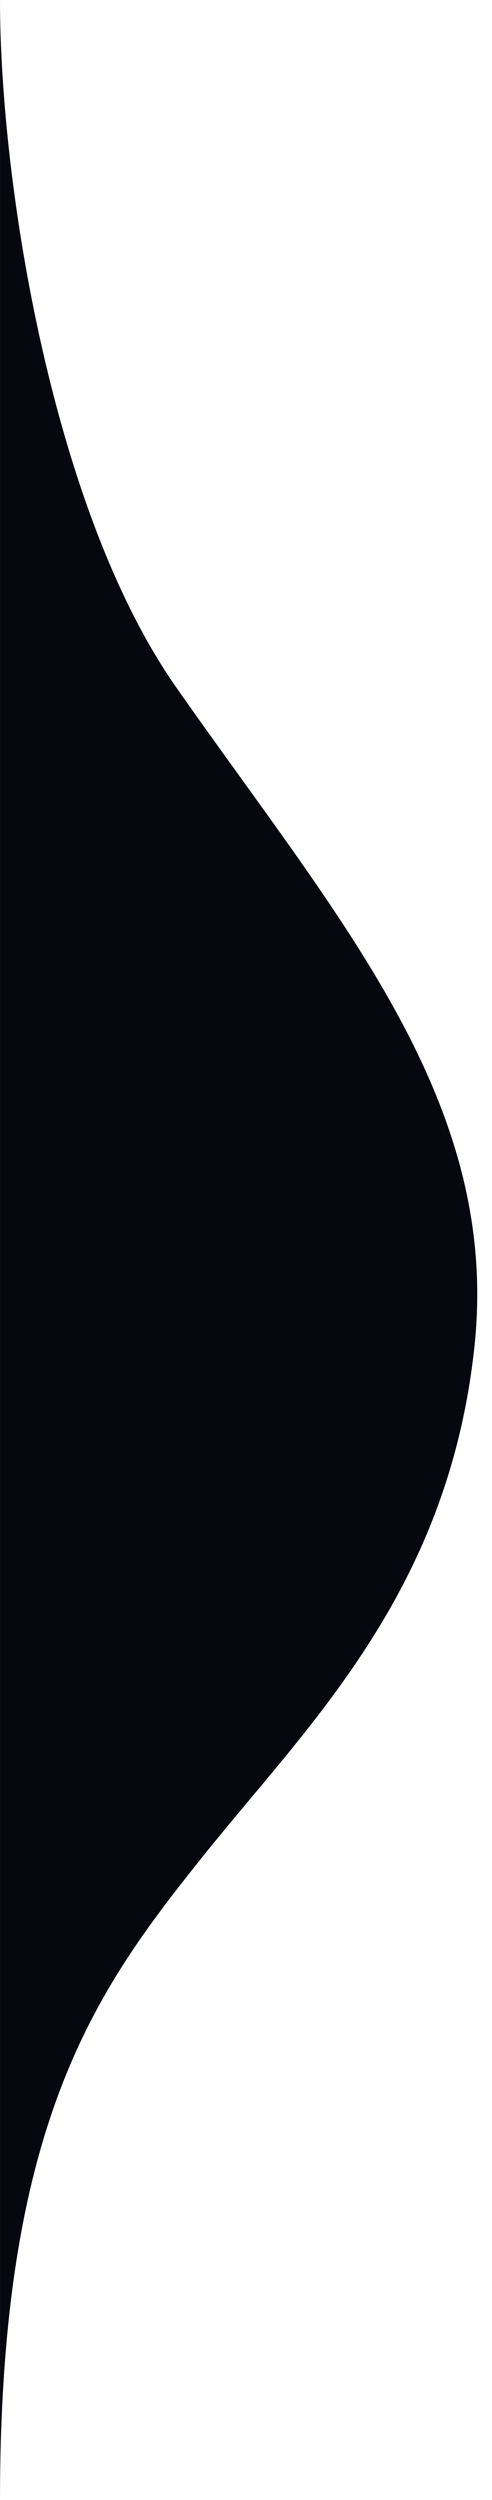 <?xml version="1.0" encoding="UTF-8"?>
<svg xmlns="http://www.w3.org/2000/svg" width="28" height="142" viewBox="0 0 28 142" fill="none">
  <path d="M27 76.5C28.5 62.5 19.233 52.191 10 39C3.001 29 0.001 10.5 0.001 0L0.001 142C0.001 120.5 5.501 113 11.501 105.5C17.501 98 25.5 90.5 27 76.5Z" fill="#070710"></path>
</svg>
